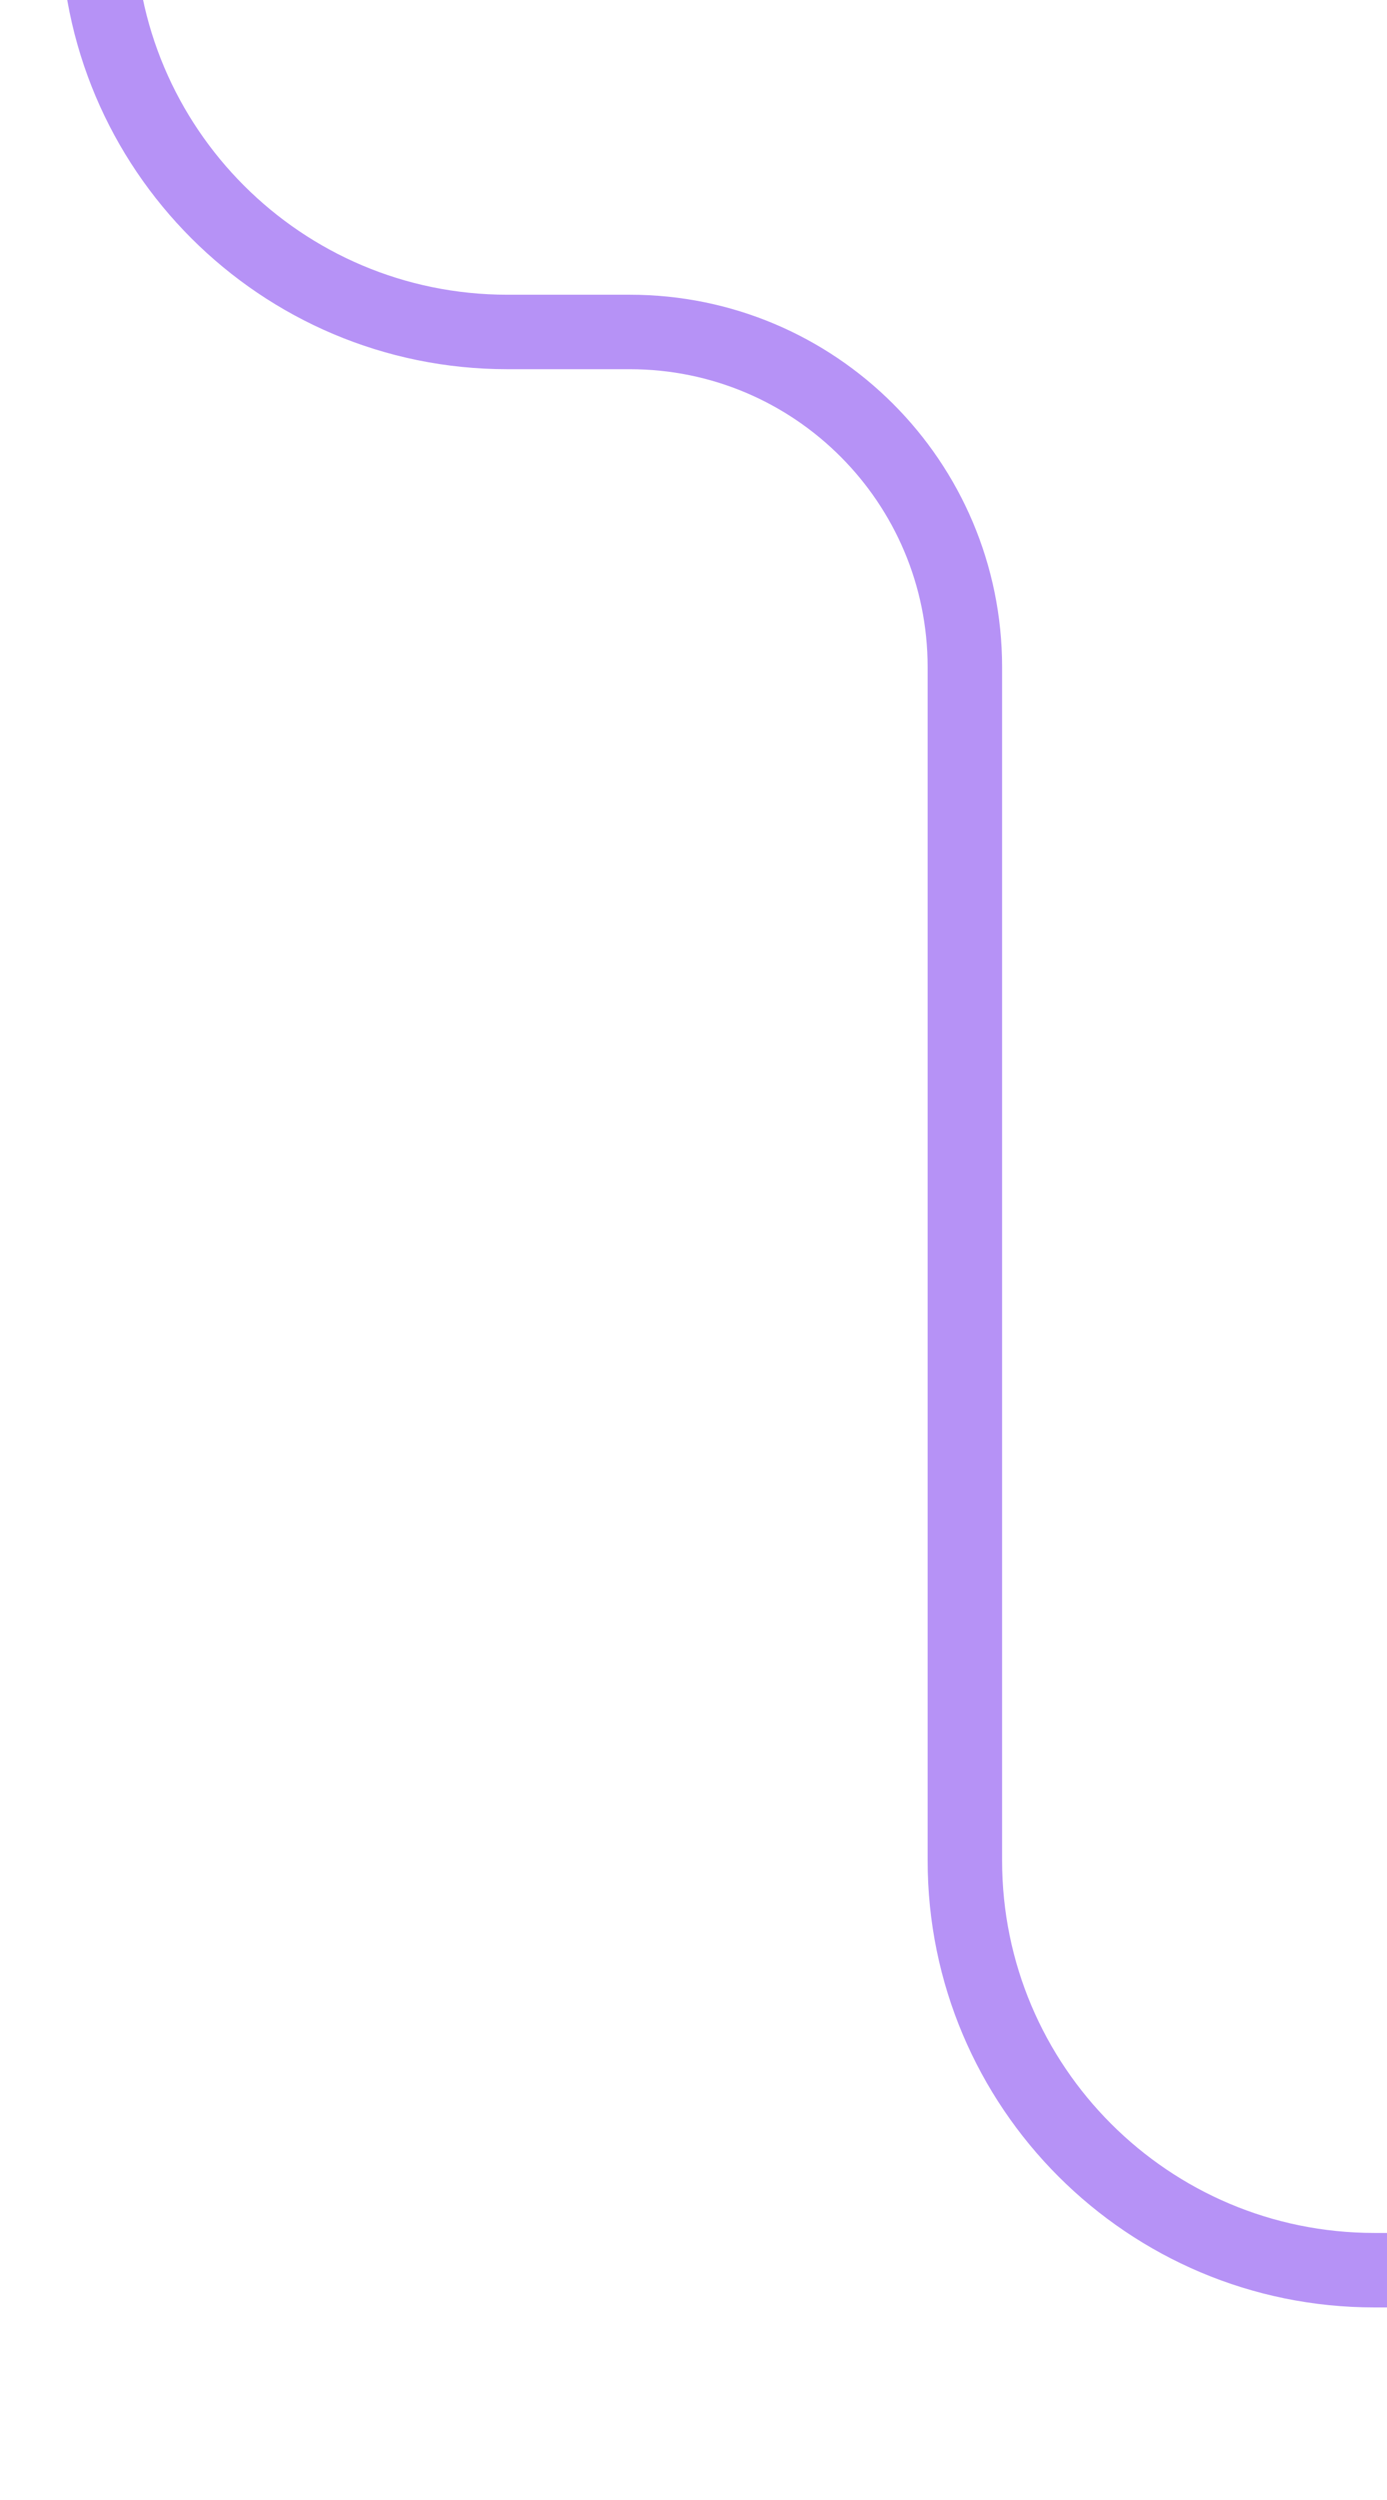 <svg width="298" height="537" viewBox="0 0 298 537" fill="none" xmlns="http://www.w3.org/2000/svg">
<g clip-path="url(#clip0_66_6865)">
<path d="M864 1766H872V1758L872 -162V-170H864L29 -170H21V-162L21 -16.694C21 31.907 60.399 71.306 109 71.306L135.304 71.306C175.068 71.306 207.304 103.542 207.304 143.306L207.304 399.633C207.304 448.234 246.703 487.633 295.304 487.633H327.69C351.603 487.633 373.957 499.506 387.346 519.32L710.103 996.953C742.156 1044.39 708.173 1108.37 650.924 1108.37C602.641 1108.37 563.5 1147.51 563.5 1195.79V1486.37C563.5 1512.95 541.958 1534.49 515.384 1534.49C479.974 1534.49 451.269 1563.2 451.269 1598.61V1758V1766H459.269L864 1766Z" stroke="#B692F6" stroke-width="16"/>
</g>
<defs>
<clipPath id="clip0_66_6865">
<rect width="419" height="596" fill="white" transform="translate(0 -59)"/>
</clipPath>
</defs>
</svg>
